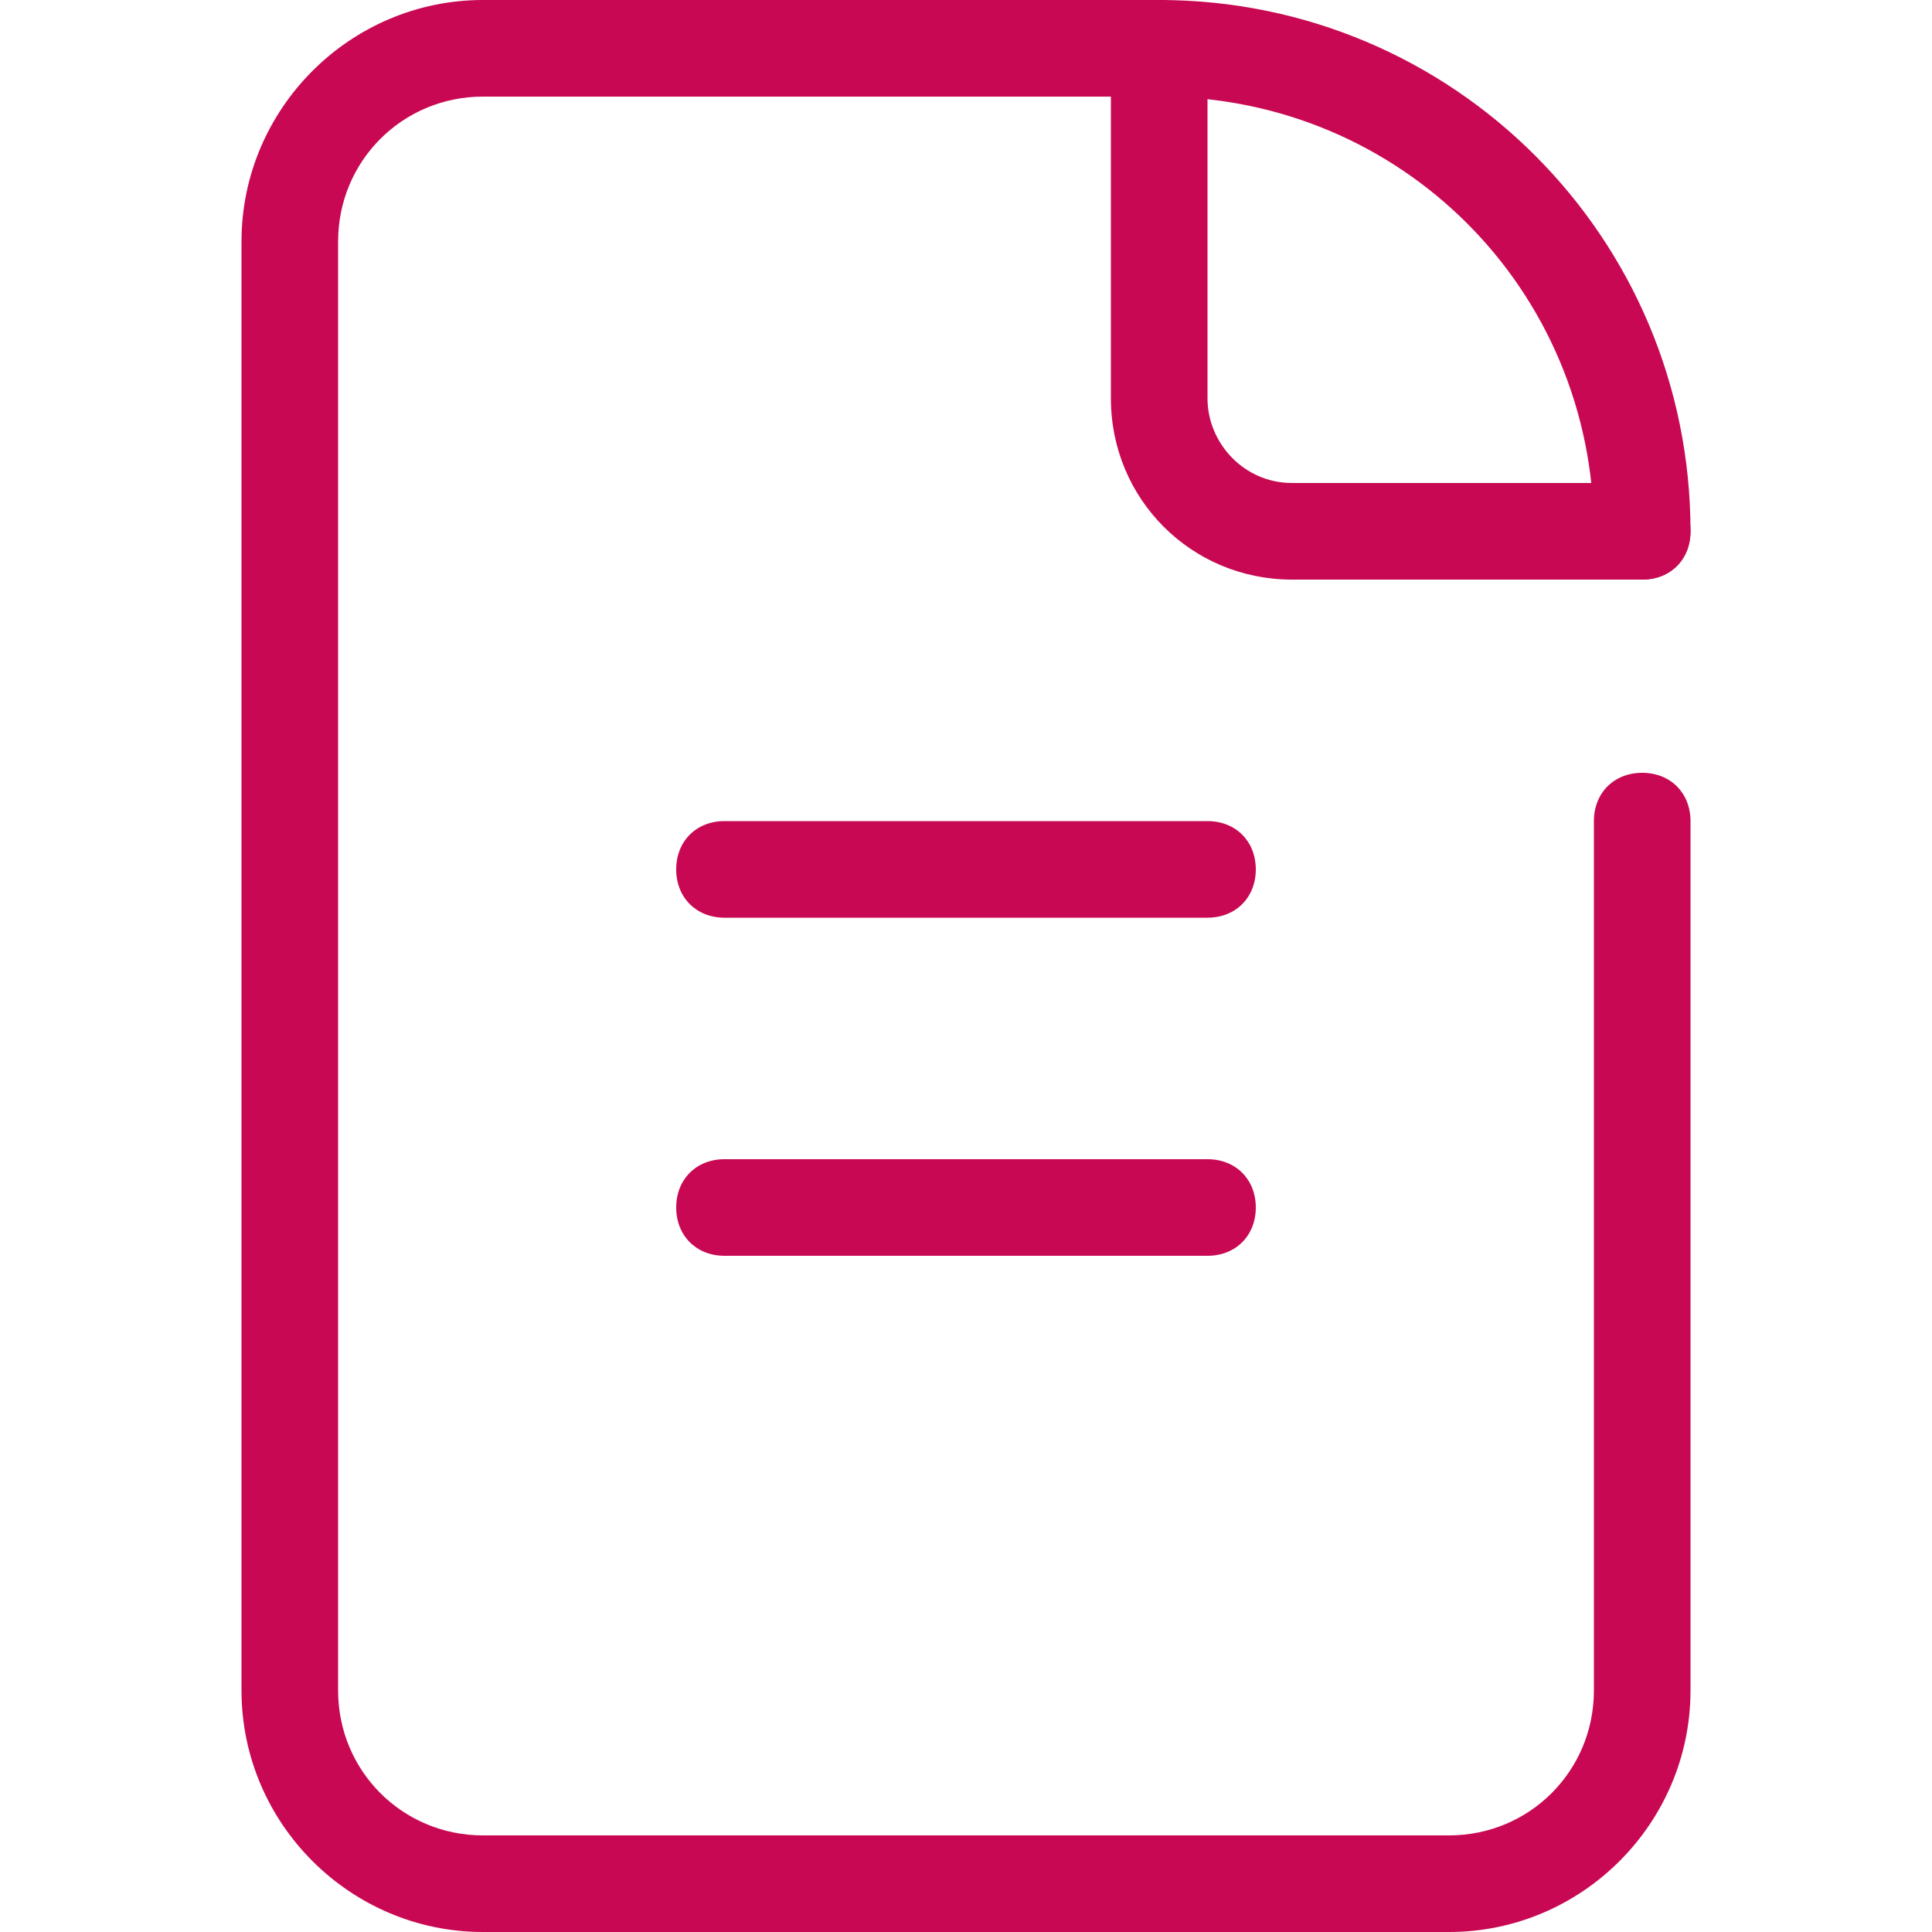 <?xml version="1.0" encoding="utf-8"?>
<!-- Generator: Adobe Illustrator 27.8.1, SVG Export Plug-In . SVG Version: 6.00 Build 0)  -->
<svg version="1.1" id="レイヤー_1" xmlns="http://www.w3.org/2000/svg" xmlns:xlink="http://www.w3.org/1999/xlink" x="0px"
	 y="0px" width="48px" height="48px" viewBox="0 0 48 48" style="enable-background:new 0 0 48 48;" xml:space="preserve">
<style type="text/css">
	.st0{fill:#C80852;}
</style>
<g>
	<path class="st0" d="M36,48H12c-3.3,0-6-2.7-6-6V6c0-3.3,2.7-6,6-6h16.8C29.5,0,30,0.5,30,1.2s-0.5,1.2-1.2,1.2H12
		C10,2.4,8.4,4,8.4,6v36c0,2,1.6,3.6,3.6,3.6h24c2,0,3.6-1.6,3.6-3.6V20.4c0-0.7,0.5-1.2,1.2-1.2c0.7,0,1.2,0.5,1.2,1.2V42
		C42,45.3,39.3,48,36,48z"/>
	<path class="st0" d="M40.8,14.4h-8.7c-2.5,0-4.5-2-4.5-4.5V1.2c0-0.7,0.5-1.2,1.2-1.2C29.5,0,30,0.5,30,1.2v8.7
		c0,1.1,0.9,2.1,2.1,2.1h8.7c0.7,0,1.2,0.5,1.2,1.2C42,13.9,41.5,14.4,40.8,14.4z"/>
	<path class="st0" d="M40.8,14.4c-0.7,0-1.2-0.5-1.2-1.2c0-6-4.8-10.8-10.8-10.8c-0.7,0-1.2-0.5-1.2-1.2S28.1,0,28.8,0
		C36.1,0,42,5.9,42,13.2C42,13.9,41.5,14.4,40.8,14.4z"/>
	<path class="st0" d="M30,22.8H18c-0.7,0-1.2-0.5-1.2-1.2s0.5-1.2,1.2-1.2h12c0.7,0,1.2,0.5,1.2,1.2S30.7,22.8,30,22.8z"/>
	<path class="st0" d="M30,31.2H18c-0.7,0-1.2-0.5-1.2-1.2s0.5-1.2,1.2-1.2h12c0.7,0,1.2,0.5,1.2,1.2S30.7,31.2,30,31.2z"/>
</g>
</svg>
